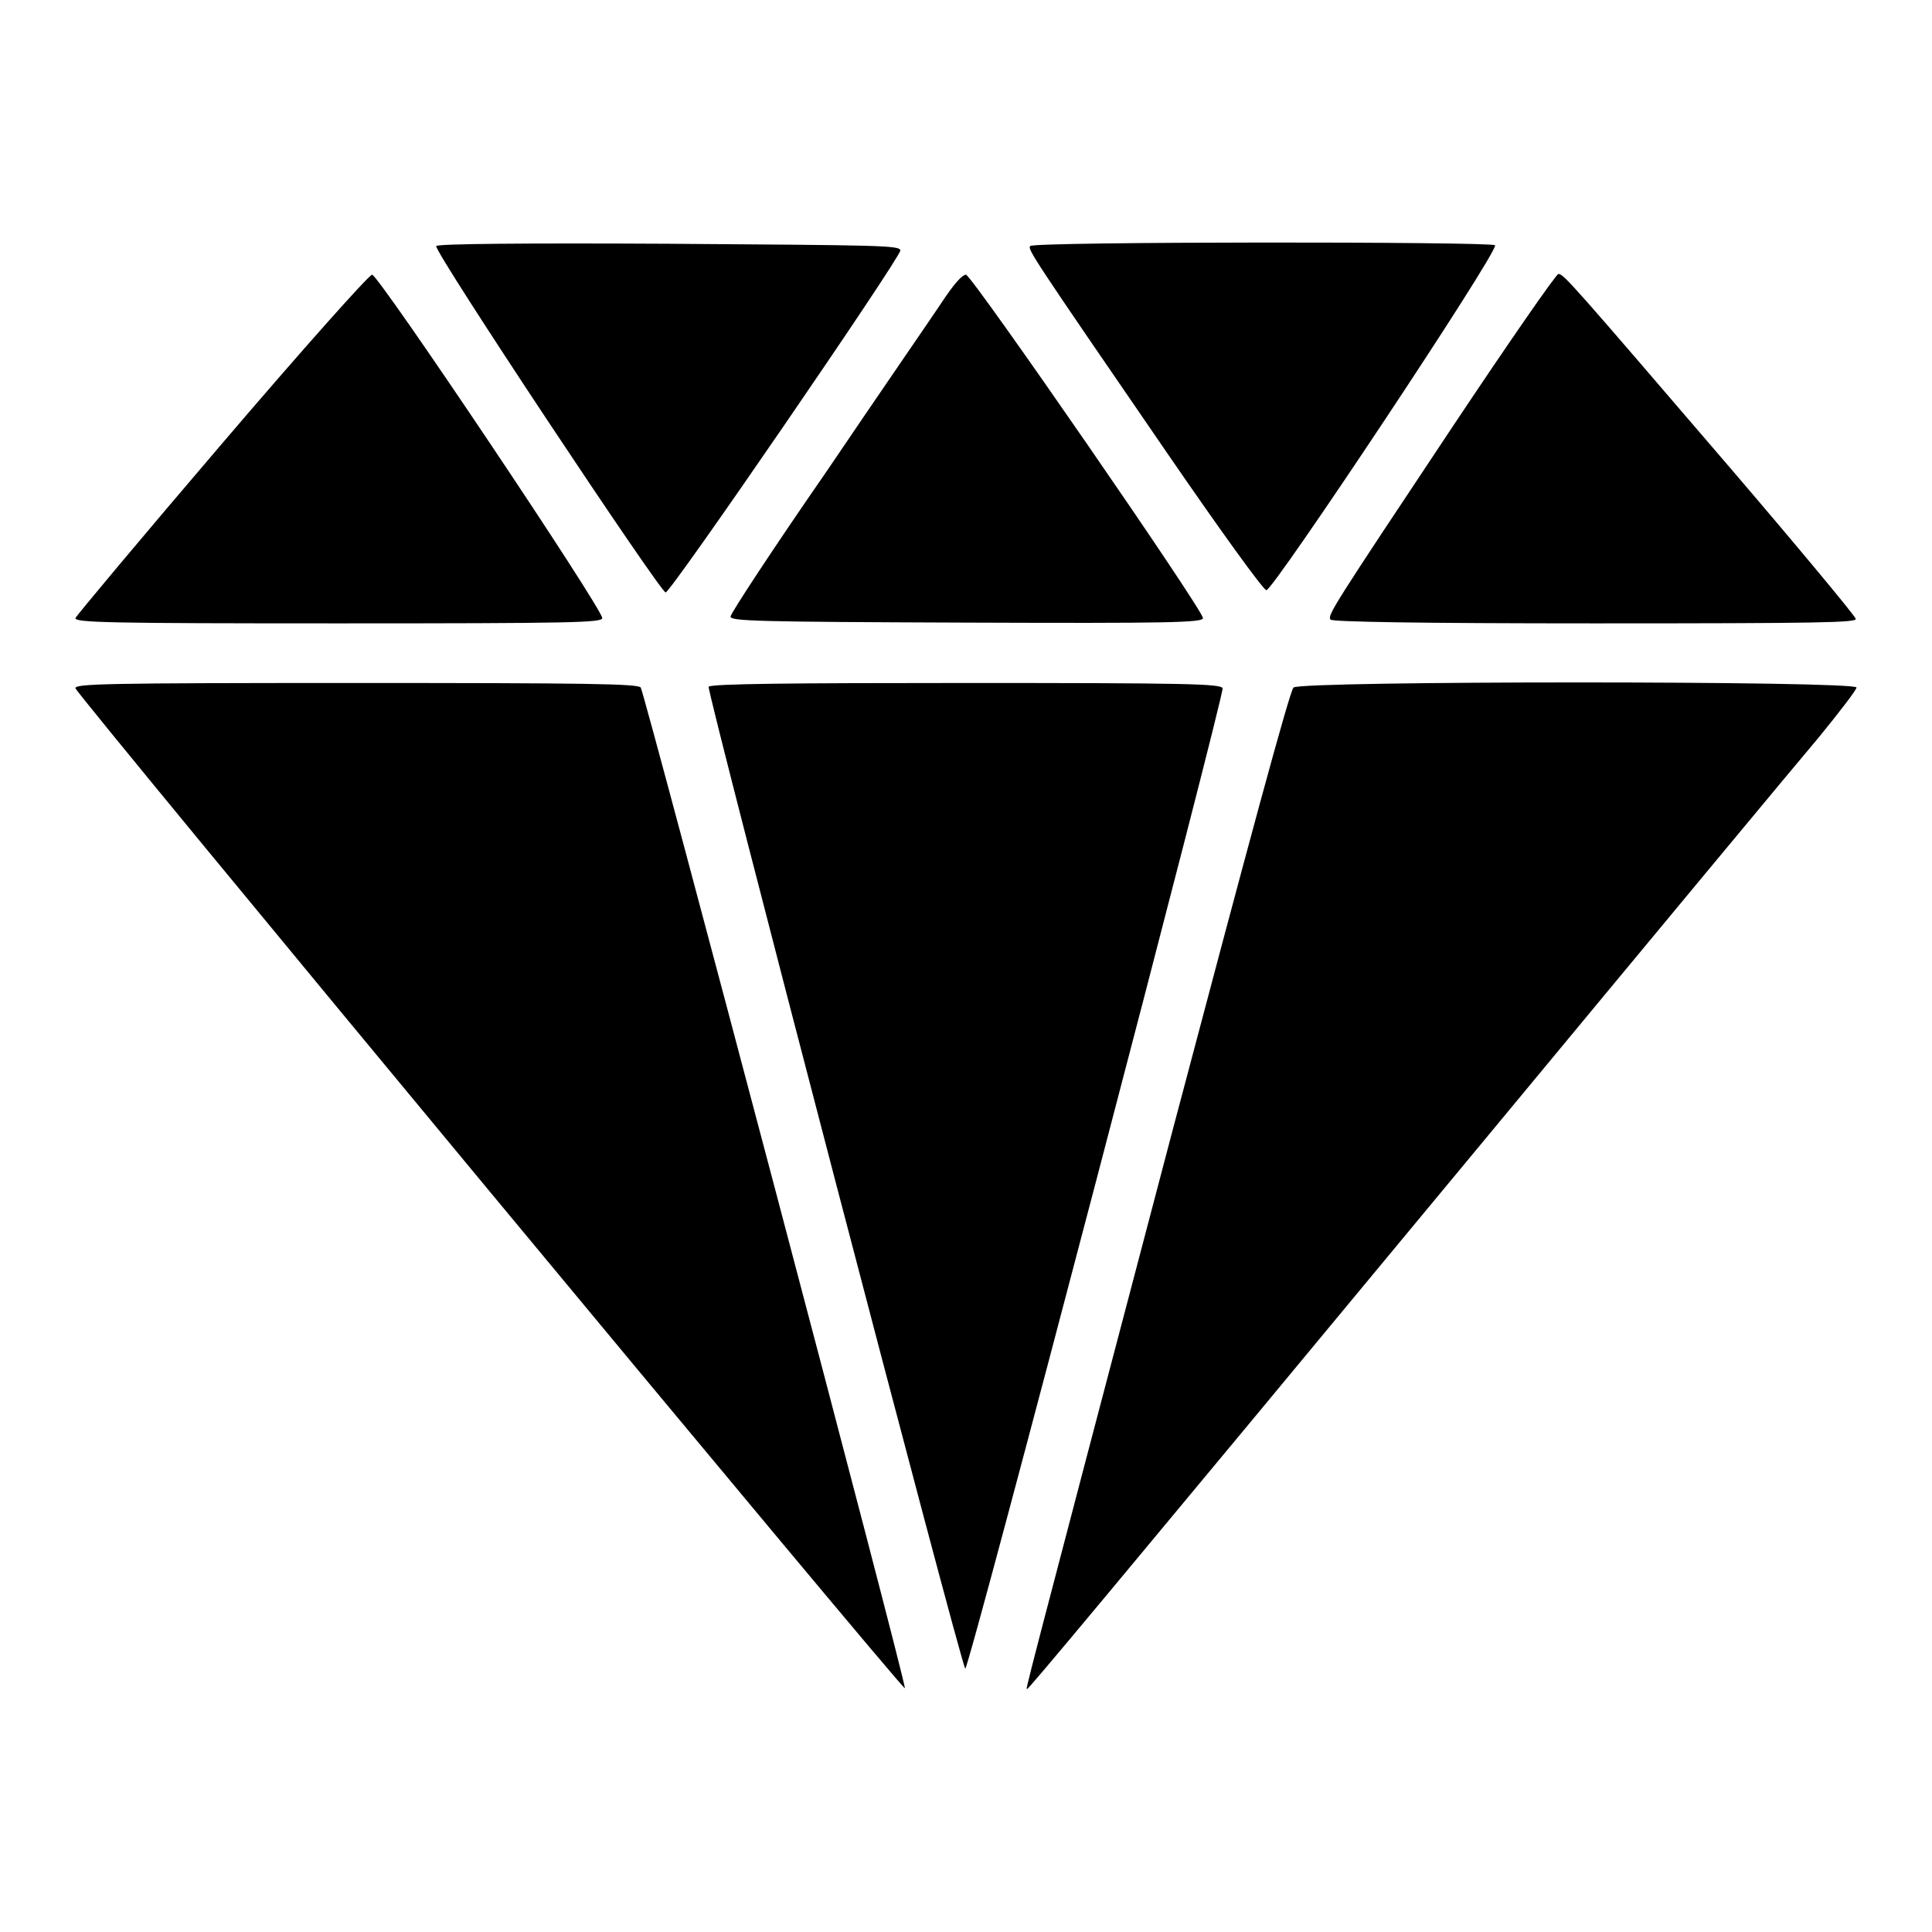 <?xml version="1.0" encoding="utf-8"?>
<!-- Svg Vector Icons : http://www.onlinewebfonts.com/icon -->
<!DOCTYPE svg PUBLIC "-//W3C//DTD SVG 1.1//EN" "http://www.w3.org/Graphics/SVG/1.1/DTD/svg11.dtd">
<svg version="1.1" xmlns="http://www.w3.org/2000/svg" xmlns:xlink="http://www.w3.org/1999/xlink" x="0px" y="0px" viewBox="0 0 256 256" enable-background="new 0 0 256 256" xml:space="preserve">
<g><g><g><path fill="#000000" d="M57.8,32.6c-0.4,0.6,29.7,45.9,30.4,45.9c0.7,0,31-44.2,31.1-45.3c0-0.7-2.6-0.7-30.6-0.9C69.5,32.2,58,32.3,57.8,32.6z"/><path fill="#000000" d="M136.5,32.6c-0.3,0.5,0,1,18.2,27.5c6.8,9.9,12.7,18.1,13.1,18.1c0.8,0.2,30.8-44.9,30.3-45.7C197.7,32,136.9,32,136.5,32.6z"/><path fill="#000000" d="M29.4,58.8C18.8,71.2,10.1,81.6,10,81.9c-0.1,0.6,4.4,0.7,34.8,0.7c31.1,0,35-0.1,35-0.7c0-1.3-29.7-45.6-30.5-45.5C48.9,36.4,39.9,46.5,29.4,58.8z"/><path fill="#000000" d="M124.7,40.2c-1.4,2.1-8.3,12.1-15.2,22.3c-7,10.1-12.7,18.8-12.7,19.2c0,0.6,3.4,0.7,31.3,0.8c26.9,0.1,31.3,0,31.3-0.6c0-1.1-30.6-45.4-31.4-45.5C127.5,36.4,126.4,37.6,124.7,40.2z"/><path fill="#000000" d="M192.5,56.5c-16.1,24.2-16.6,25-16.2,25.6c0.2,0.3,12,0.5,35,0.5c30,0,34.7-0.1,34.6-0.6c-0.1-0.4-7.4-9.2-16.3-19.6c-21.2-24.7-22.4-26.1-23.1-26.1C206.2,36.3,199.9,45.4,192.5,56.5z"/><path fill="#000000" d="M10,91.2C10.1,92,119.6,224,119.9,223.7c0.3-0.3-34.5-131.9-35-132.6c-0.4-0.5-7.1-0.6-37.8-0.6C13.8,90.5,9.9,90.6,10,91.2z"/><path fill="#000000" d="M93.9,91c-0.3,0.5,33.4,129.5,34,130.1c0.4,0.5,34.4-129.2,34.1-129.9c-0.2-0.6-4.7-0.7-34-0.7C104.9,90.5,94.1,90.6,93.9,91z"/><path fill="#000000" d="M171.4,91.1c-0.5,0.4-6,20.8-15.9,58.2c-20.4,77.5-19.6,74.5-19.4,74.5c0.2,0,8.1-9.4,61.3-73.6c21.2-25.6,40.8-49.2,43.6-52.5c2.7-3.3,5-6.3,5-6.6C246,90.2,172.4,90.2,171.4,91.1z"/></g></g></g>
</svg>